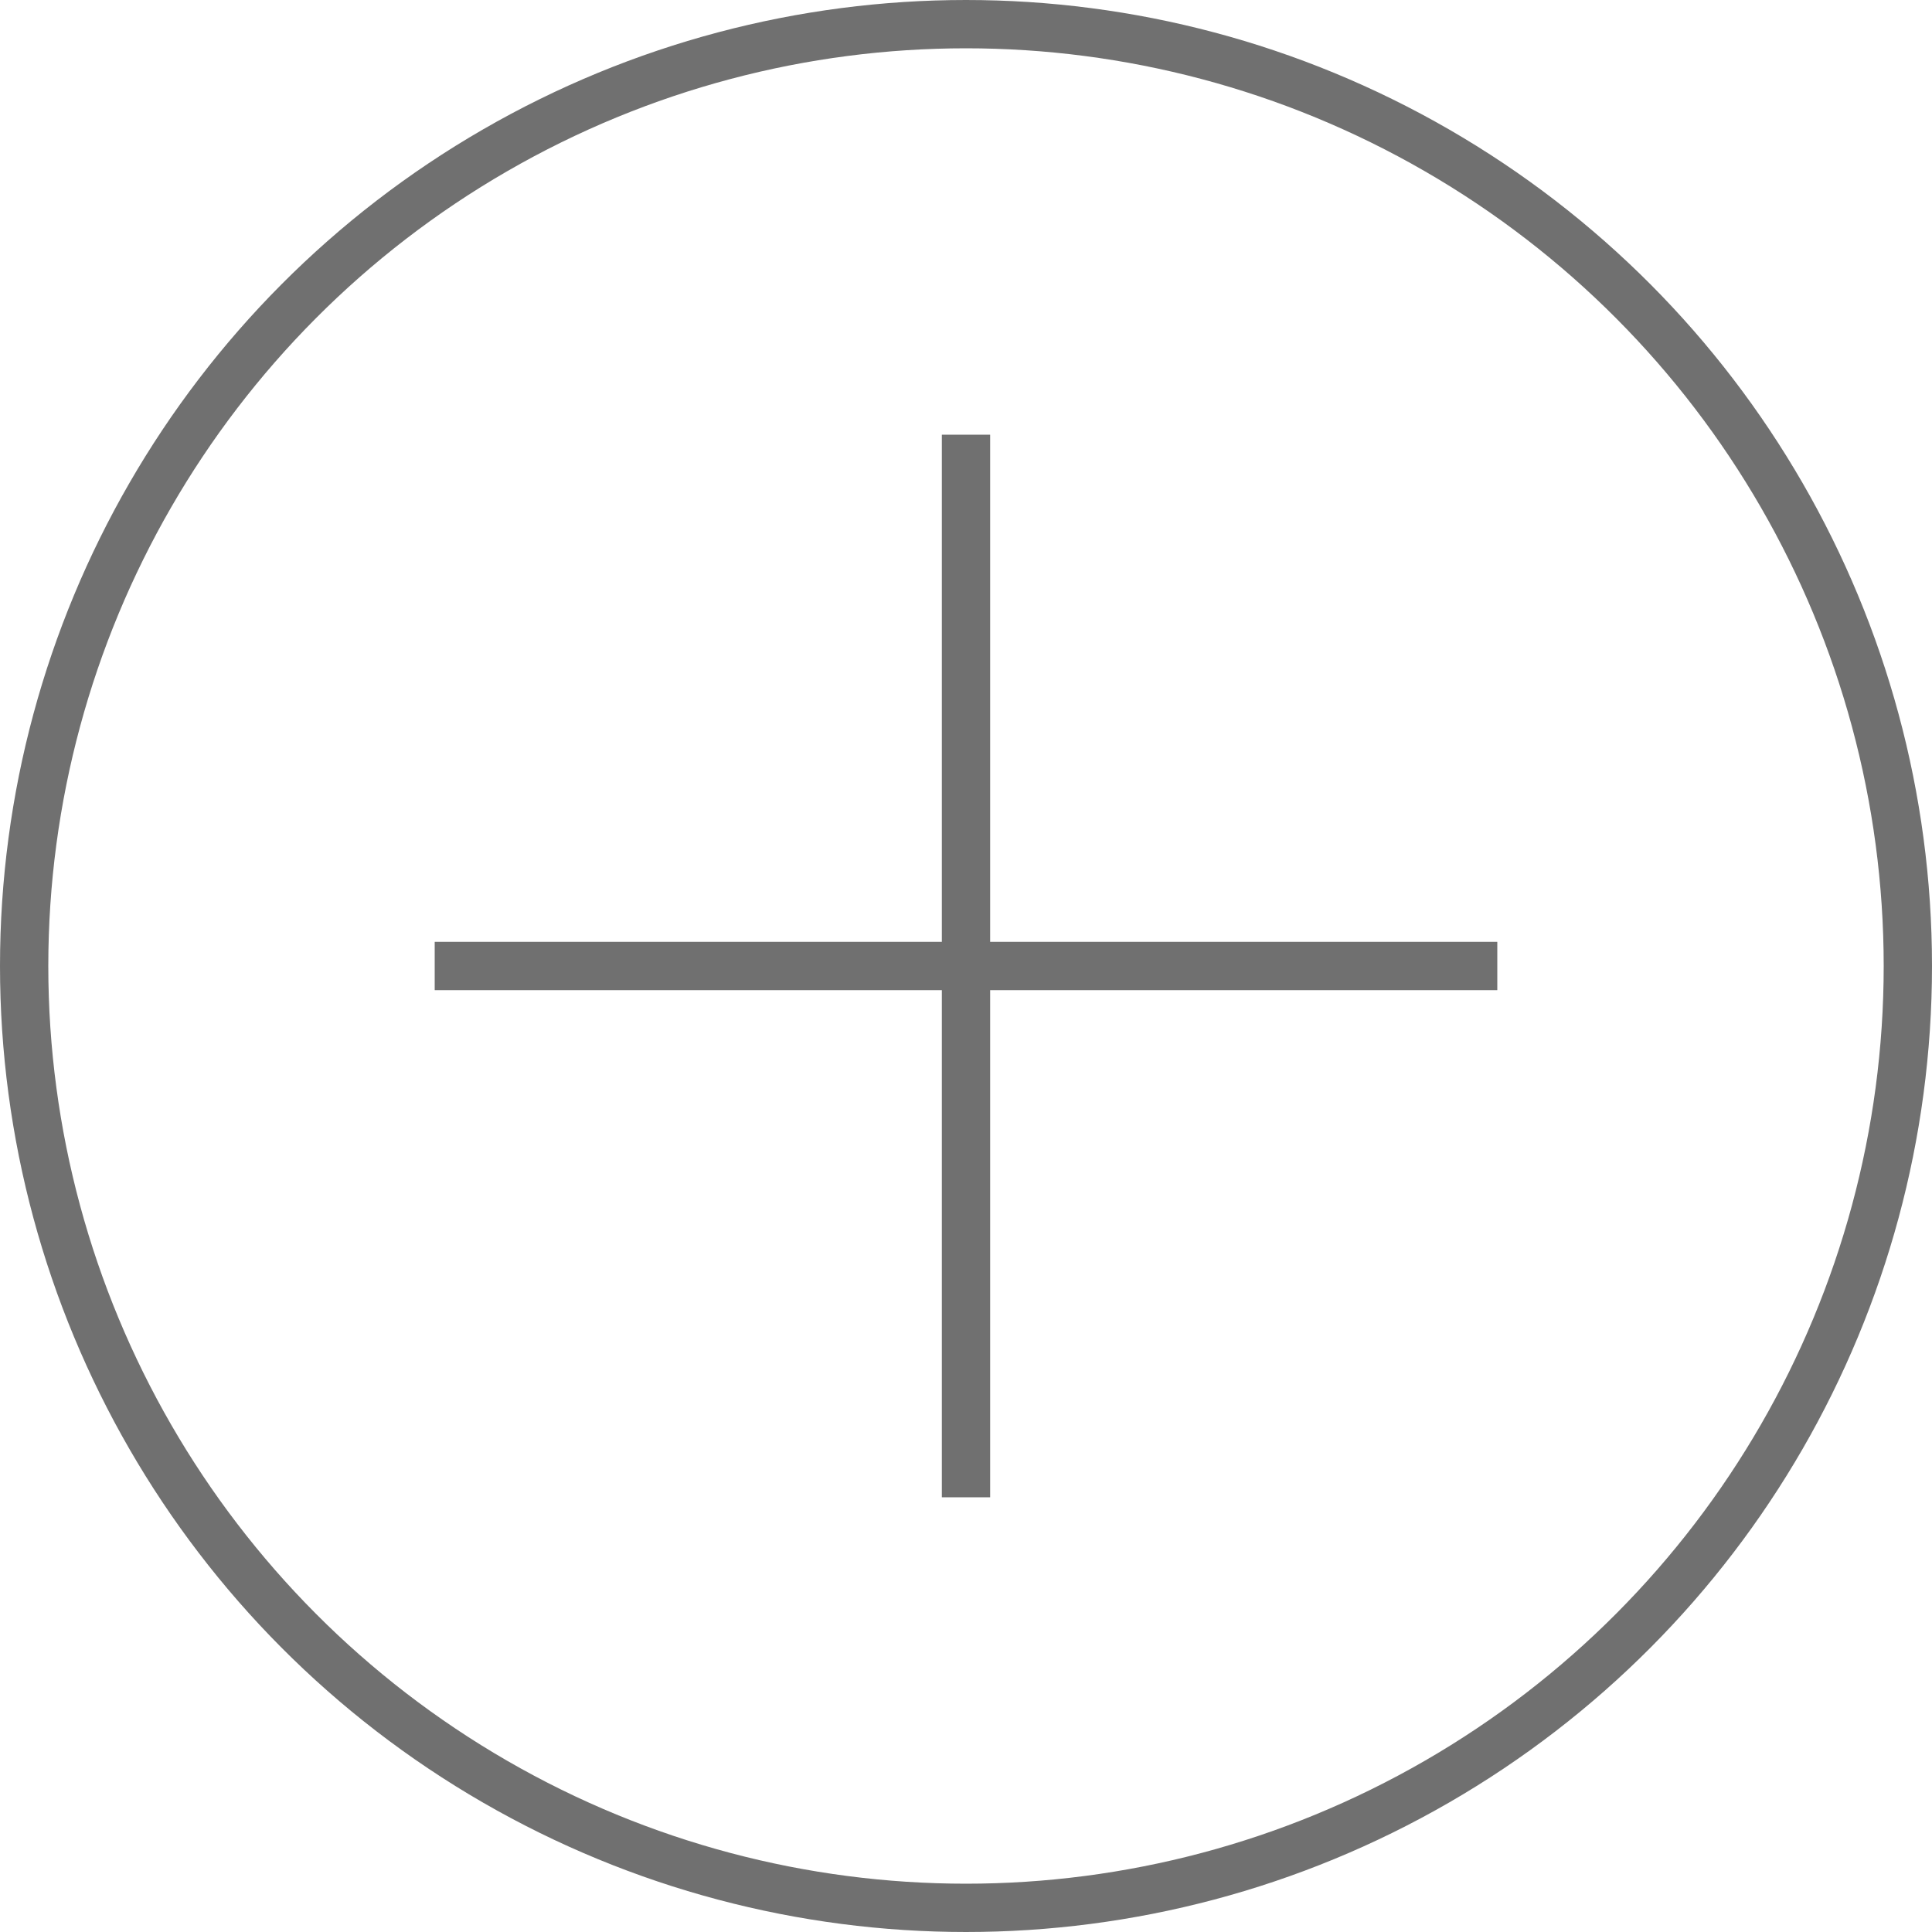 <svg xmlns="http://www.w3.org/2000/svg" width="40" height="40" viewBox="0 0 40 40">
  <g id="Group_226" data-name="Group 226" transform="translate(-4801 -2044)">
    <g id="Ellipse_7" data-name="Ellipse 7" transform="translate(4801 2044)" fill="none" stroke="#707070" stroke-width="1">
      <circle cx="20" cy="20" r="20" stroke="none"/>
      <circle cx="20" cy="20" r="19.5" fill="none"/>
    </g>
    <g id="Group_224" data-name="Group 224" transform="translate(4810 2053)">
      <line id="Line_7" data-name="Line 7" x2="22" transform="translate(0 11)" fill="none" stroke="#707070" stroke-width="1"/>
      <line id="Line_8" data-name="Line 8" y2="22" transform="translate(11)" fill="none" stroke="#707070" stroke-width="1"/>
    </g>
  </g>
</svg>
